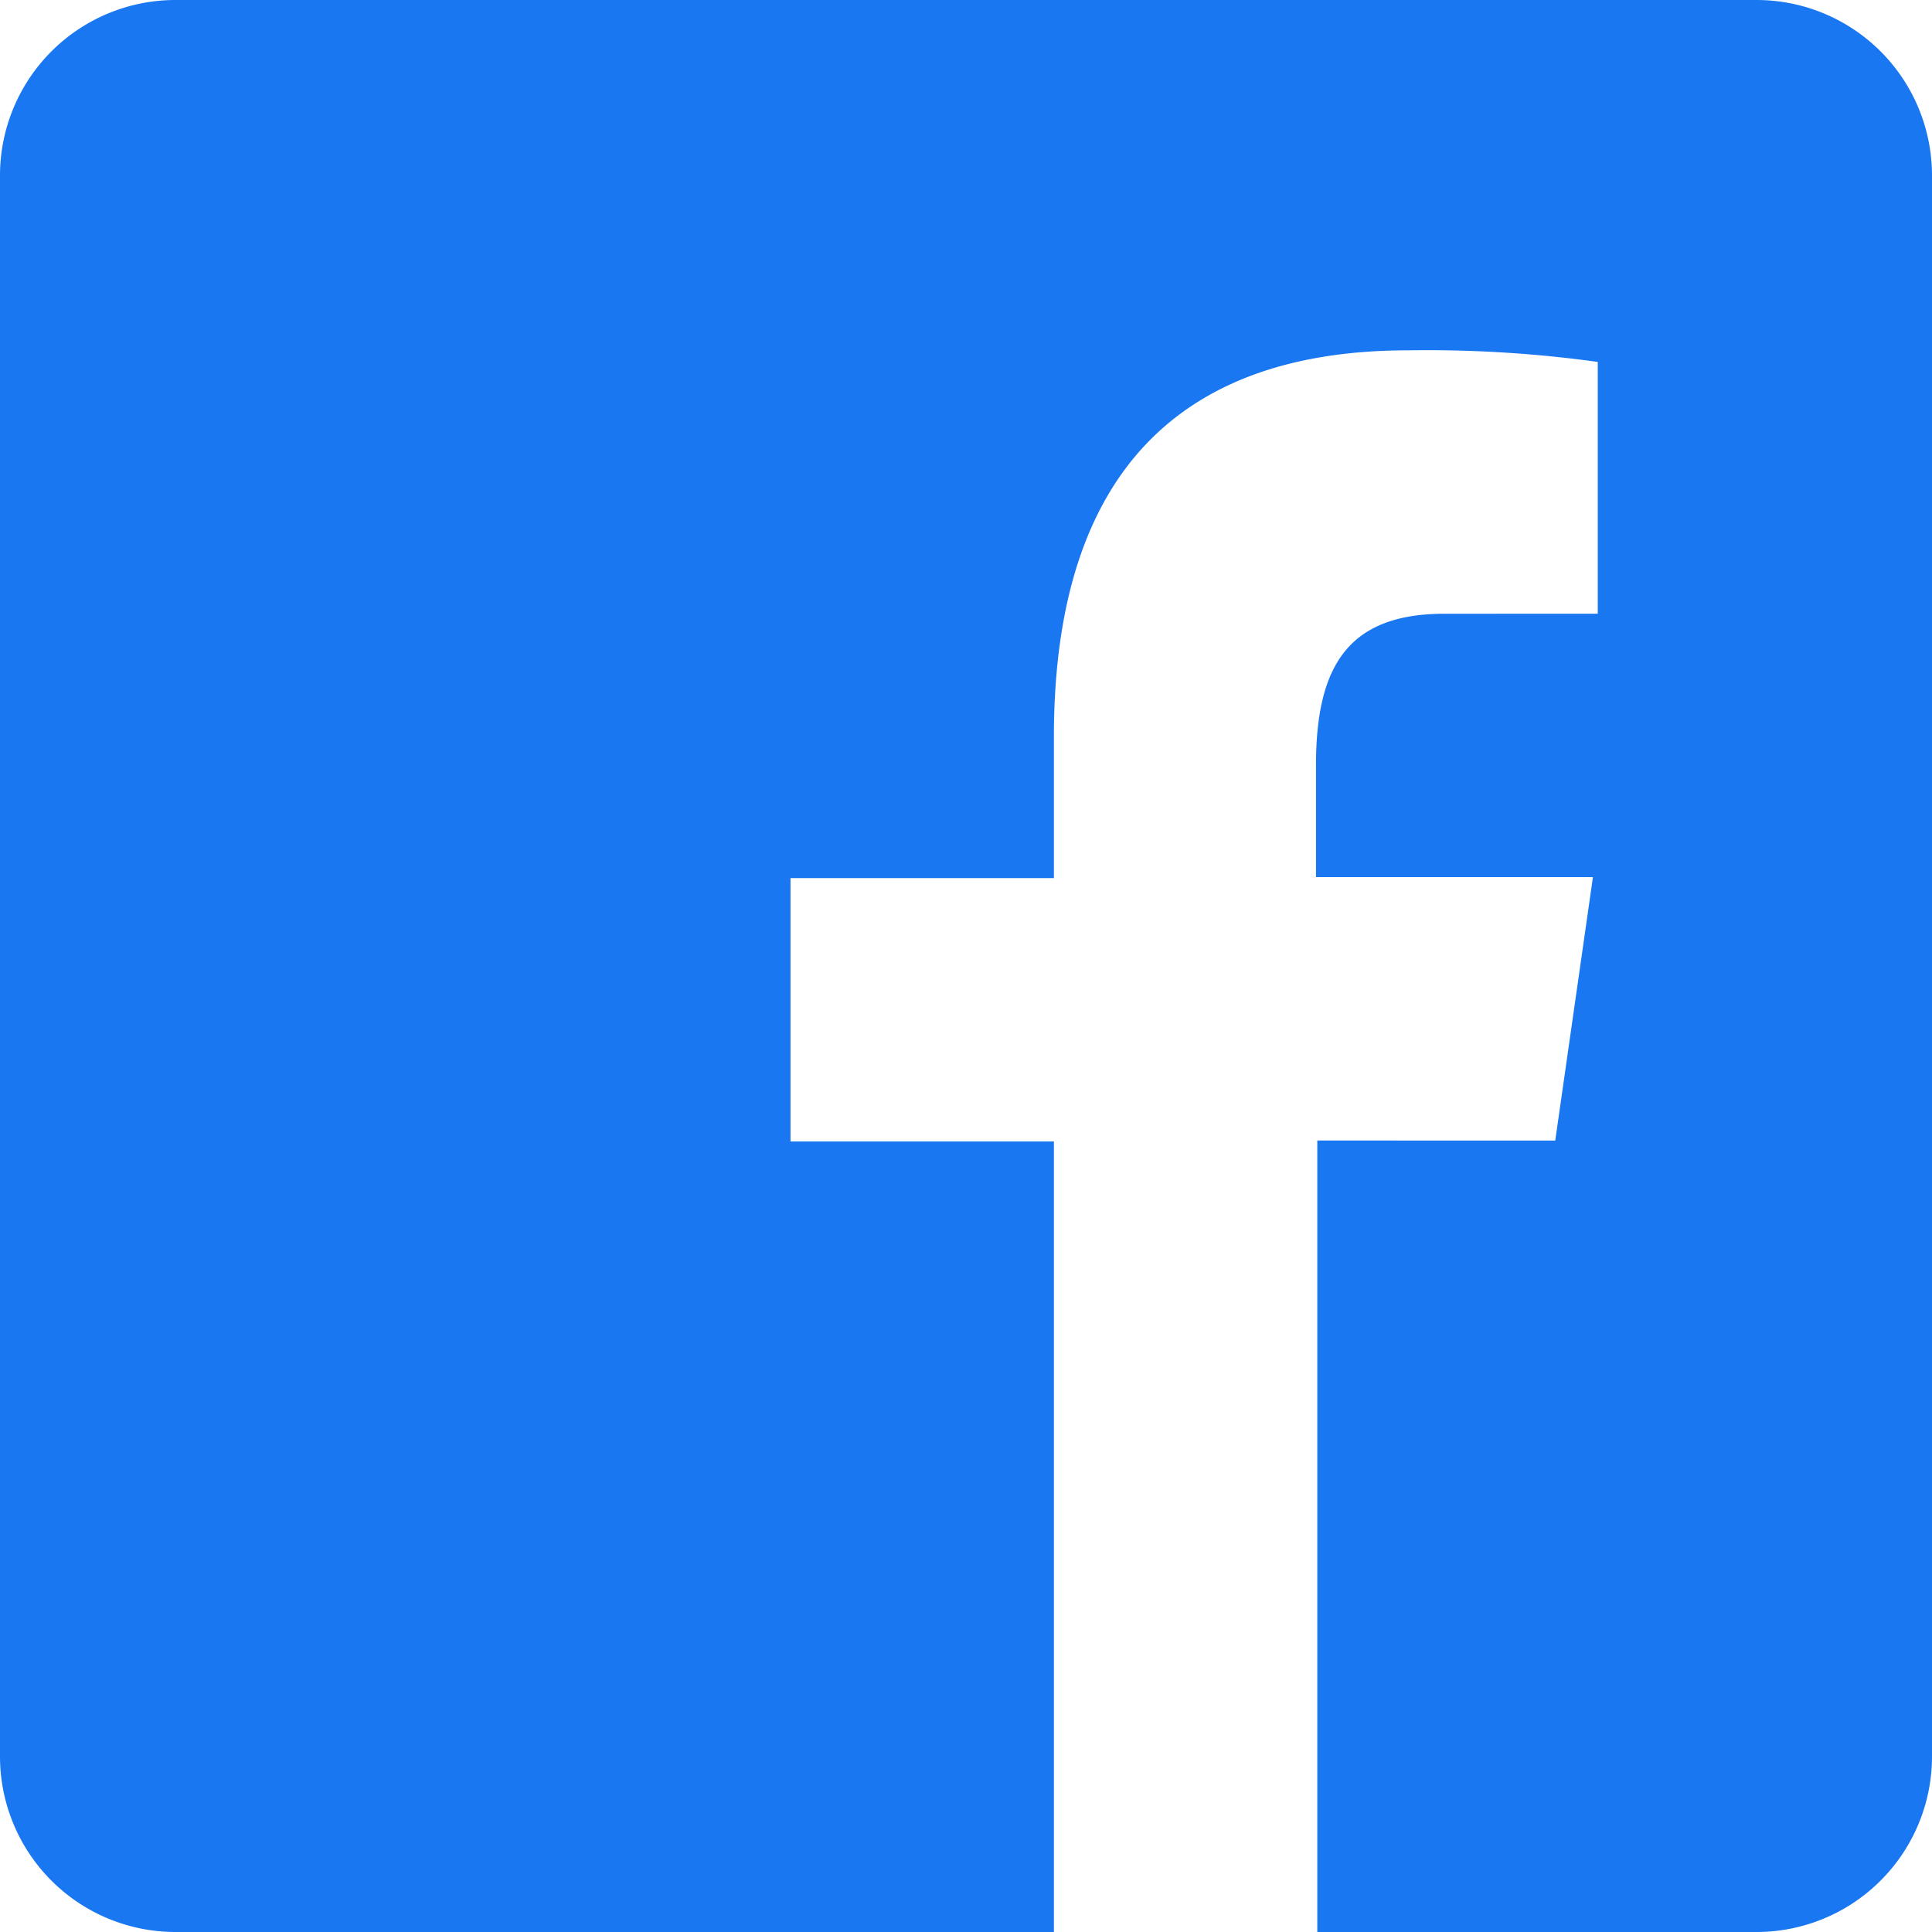 <svg id="Layer_1" data-name="Layer 1" xmlns="http://www.w3.org/2000/svg" viewBox="0 0 60 60"><defs><style>.cls-1{fill:#1a77f2;}</style></defs><path class="cls-1" d="M54.55,0H5.45A5.45,5.45,0,0,0,0,5.45v49.1A5.45,5.45,0,0,0,5.45,60H32.73V35.45H24.55V27.27h8.18V22.88c0-8.32,4.05-12,11-12a38.55,38.55,0,0,1,5.89.36v7.82H44.87c-2.94,0-4,1.55-4,4.69v3.49h8.6l-1.17,8.18H40.91V60H54.55A5.45,5.45,0,0,0,60,54.55V5.45A5.45,5.45,0,0,0,54.55,0Z"/></svg>